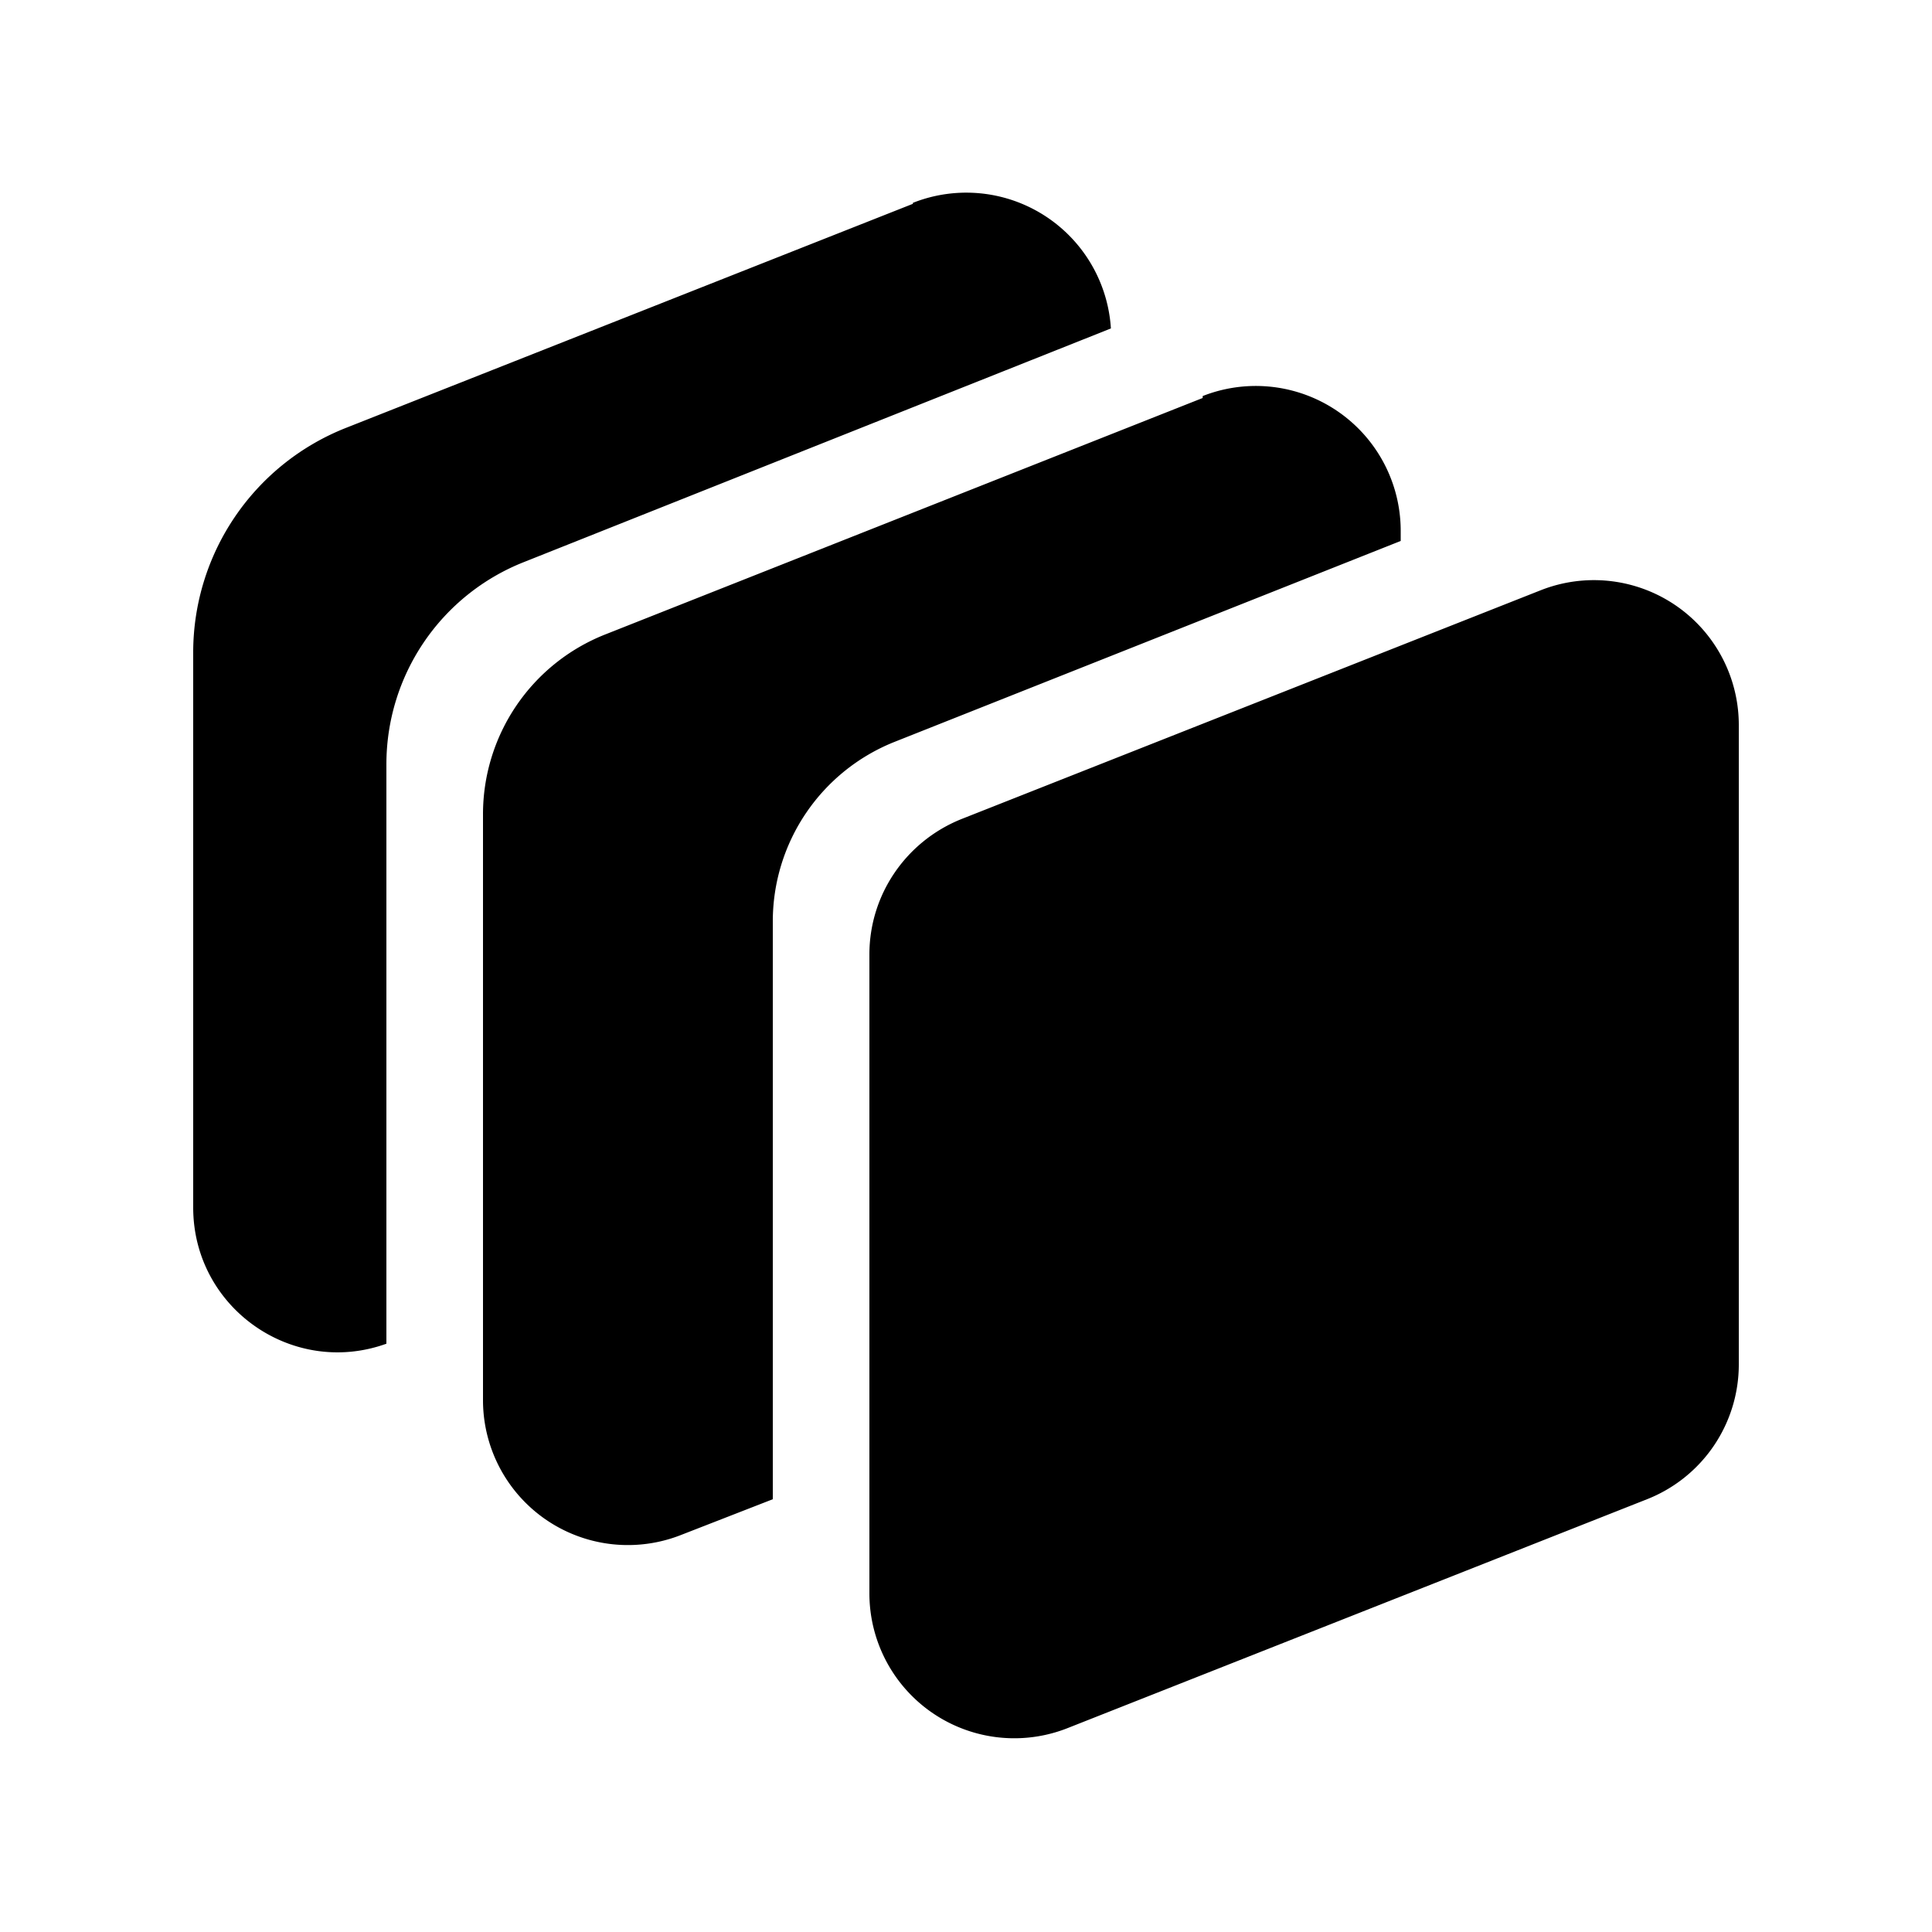 <svg fill="currentColor" viewBox="0 0 20 20"><path d="M9.45 2.1a1.5 1.5 0 0 1 2.05 1.3L5.42 5.82A2.25 2.25 0 0 0 4 7.91v6c-.97.35-2-.37-2-1.41V6.75a2.5 2.5 0 0 1 1.58-2.32l5.87-2.32Zm3 2a1.5 1.5 0 0 1 2.05 1.4v.1L9.26 7.68A2 2 0 0 0 8 9.54v5.98l-.95.37A1.5 1.5 0 0 1 5 14.5V8.43a2 2 0 0 1 1.26-1.86l6.19-2.45ZM18 7.5v6.62a1.5 1.5 0 0 1-.95 1.4l-6 2.37A1.5 1.5 0 0 1 9 16.5V9.88c0-.62.38-1.17.95-1.4l6-2.37A1.5 1.5 0 0 1 18 7.5Z"/></svg>